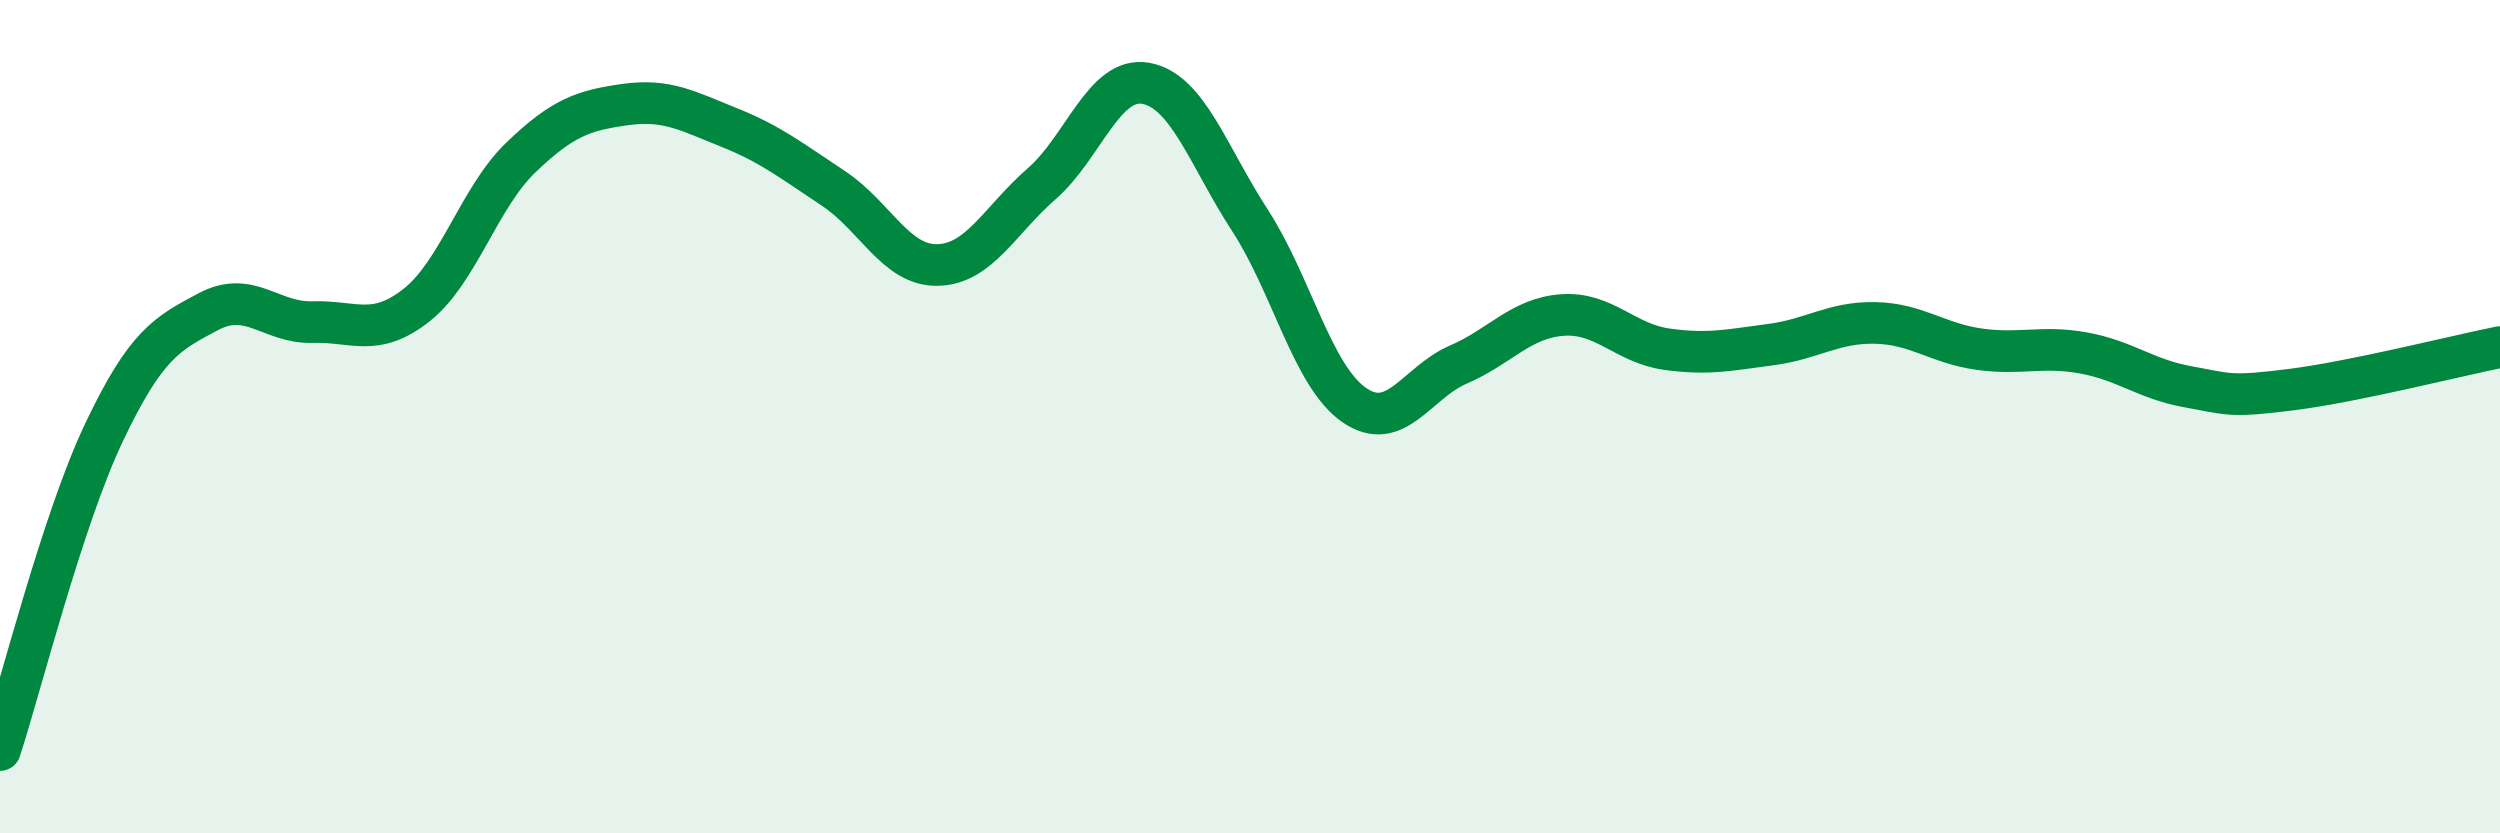 
    <svg width="60" height="20" viewBox="0 0 60 20" xmlns="http://www.w3.org/2000/svg">
      <path
        d="M 0,18 C 0.5,16.47 1.5,12.47 2.5,10.37 C 3.5,8.27 4,8.01 5,7.48 C 6,6.95 6.5,7.76 7.5,7.73 C 8.5,7.7 9,8.11 10,7.32 C 11,6.53 11.5,4.74 12.5,3.78 C 13.5,2.82 14,2.65 15,2.51 C 16,2.37 16.5,2.66 17.5,3.06 C 18.5,3.46 19,3.86 20,4.52 C 21,5.18 21.5,6.38 22.5,6.36 C 23.5,6.34 24,5.28 25,4.41 C 26,3.54 26.5,1.82 27.5,2 C 28.5,2.18 29,3.75 30,5.29 C 31,6.83 31.5,9.03 32.5,9.72 C 33.5,10.41 34,9.18 35,8.75 C 36,8.32 36.5,7.63 37.5,7.56 C 38.5,7.49 39,8.24 40,8.38 C 41,8.52 41.5,8.4 42.5,8.27 C 43.5,8.14 44,7.73 45,7.75 C 46,7.77 46.5,8.24 47.5,8.38 C 48.5,8.52 49,8.29 50,8.47 C 51,8.65 51.5,9.1 52.5,9.28 C 53.5,9.46 53.5,9.54 55,9.35 C 56.5,9.16 59,8.53 60,8.33L60 20L0 20Z"
        fill="#008740"
        opacity="0.1"
        stroke-linecap="round"
        stroke-linejoin="round"
      />
      <path
        d="M 0,18 C 0.5,16.47 1.5,12.47 2.5,10.37 C 3.5,8.27 4,8.01 5,7.48 C 6,6.95 6.5,7.76 7.5,7.73 C 8.5,7.7 9,8.11 10,7.32 C 11,6.53 11.5,4.74 12.5,3.78 C 13.5,2.82 14,2.65 15,2.51 C 16,2.37 16.5,2.66 17.5,3.06 C 18.5,3.46 19,3.86 20,4.52 C 21,5.18 21.5,6.38 22.5,6.36 C 23.5,6.34 24,5.28 25,4.41 C 26,3.54 26.5,1.82 27.5,2 C 28.5,2.18 29,3.75 30,5.29 C 31,6.83 31.5,9.03 32.5,9.72 C 33.5,10.41 34,9.18 35,8.75 C 36,8.32 36.5,7.63 37.5,7.56 C 38.5,7.49 39,8.24 40,8.38 C 41,8.52 41.5,8.4 42.5,8.27 C 43.5,8.14 44,7.73 45,7.75 C 46,7.77 46.5,8.24 47.5,8.38 C 48.5,8.52 49,8.29 50,8.47 C 51,8.65 51.5,9.1 52.5,9.28 C 53.5,9.46 53.5,9.54 55,9.35 C 56.5,9.16 59,8.53 60,8.33"
        stroke="#008740"
        stroke-width="1"
        fill="none"
        stroke-linecap="round"
        stroke-linejoin="round"
      />
    </svg>
  